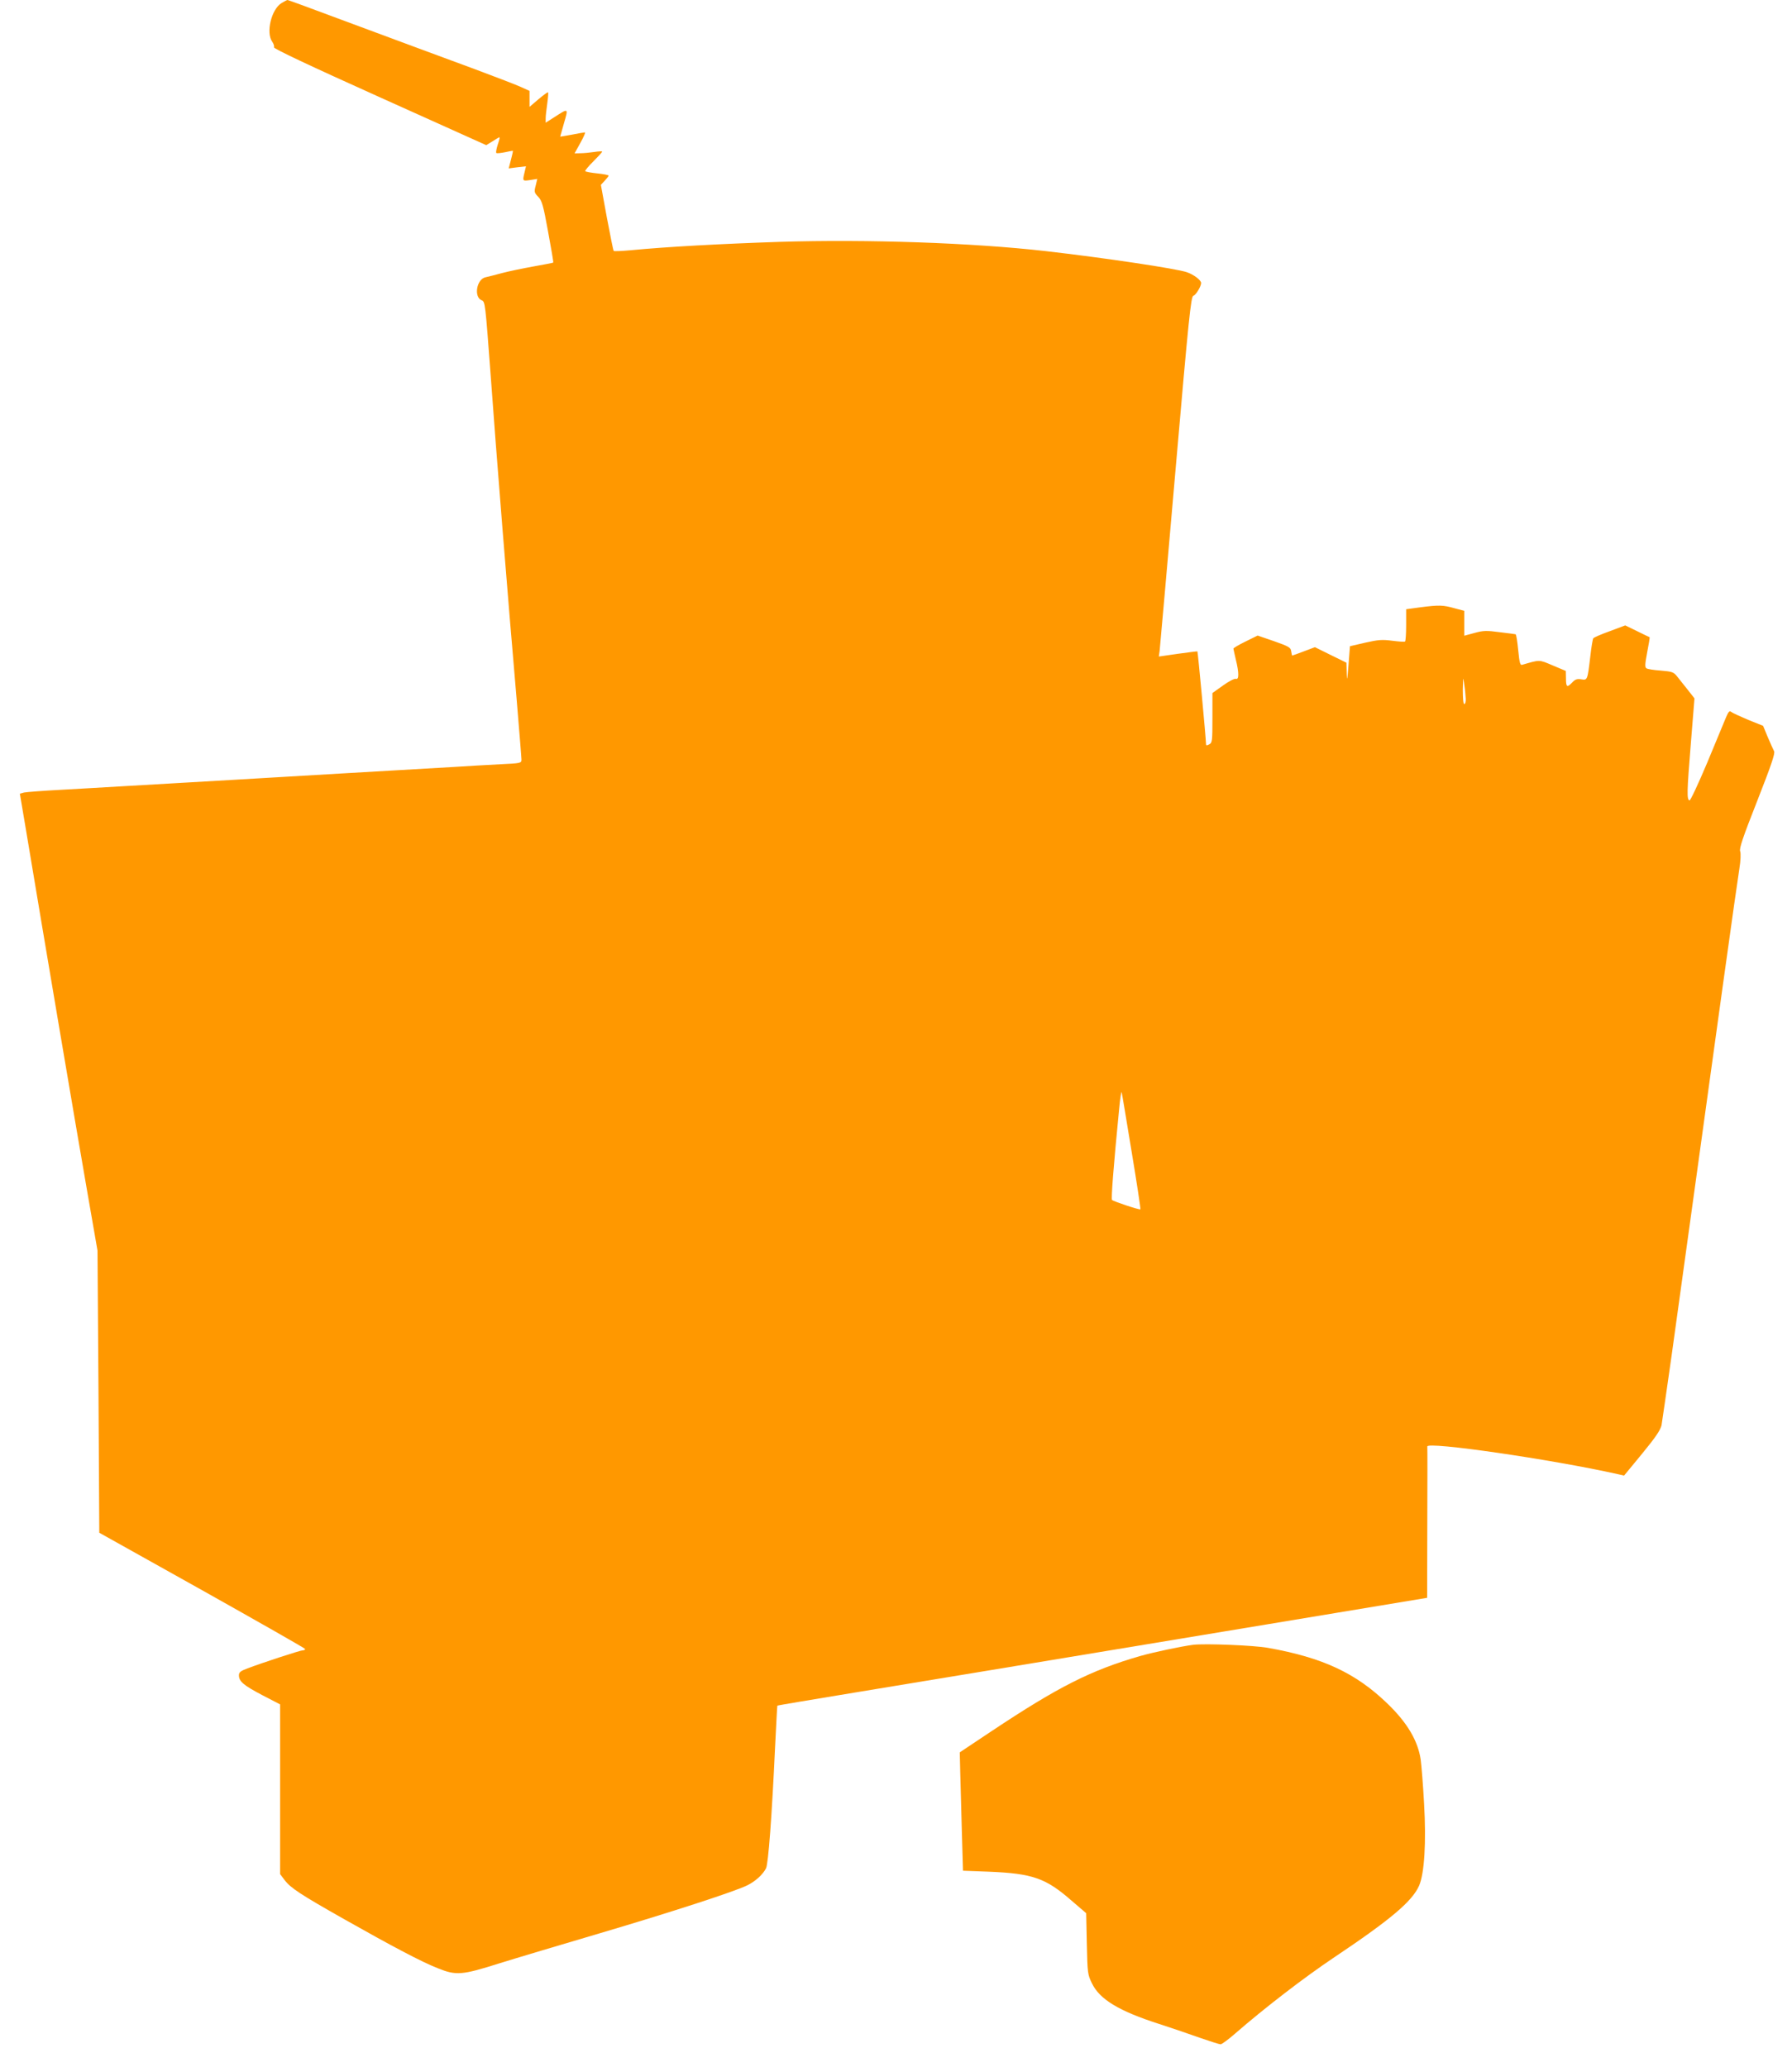 <?xml version="1.0" standalone="no"?>
<!DOCTYPE svg PUBLIC "-//W3C//DTD SVG 20010904//EN"
 "http://www.w3.org/TR/2001/REC-SVG-20010904/DTD/svg10.dtd">
<svg version="1.0" xmlns="http://www.w3.org/2000/svg"
 width="1110pt" height="1280pt" viewBox="0 0 1110 1280"
 preserveAspectRatio="xMidYMid meet">
<g transform="translate(0,1280) scale(0.1,-0.1)"
fill="#ff9800" stroke="none">
<path d="M1744 12781 c-63 -38 -98 -183 -58 -239 9 -13 14 -28 11 -35 -3 -8
219 -113 655 -309 l660 -297 39 24 c21 14 41 25 43 25 3 0 -2 -20 -11 -46 -8
-25 -12 -48 -9 -51 3 -4 27 -1 53 4 27 6 49 10 50 9 1 -1 -4 -26 -12 -55 l-14
-54 53 7 54 6 -9 -38 c-13 -54 -13 -54 35 -47 l44 7 -10 -42 c-10 -38 -9 -43
16 -69 23 -24 31 -51 61 -216 19 -103 34 -190 32 -191 -1 -2 -56 -12 -122 -24
-66 -12 -154 -30 -195 -41 -41 -11 -87 -23 -102 -26 -56 -11 -75 -123 -24
-143 21 -8 22 -18 55 -461 34 -473 108 -1399 161 -2008 16 -194 30 -363 30
-375 0 -22 -4 -23 -132 -29 -73 -4 -205 -11 -293 -17 -88 -5 -243 -14 -345
-20 -102 -6 -257 -15 -345 -20 -88 -5 -241 -14 -340 -20 -99 -6 -252 -15 -340
-20 -88 -5 -243 -14 -345 -20 -102 -6 -257 -15 -345 -20 -88 -5 -252 -15 -365
-21 -113 -6 -217 -14 -231 -17 l-26 -7 38 -225 c110 -661 317 -1883 376 -2220
l67 -385 6 -873 5 -874 637 -356 c351 -197 638 -360 638 -364 0 -5 -6 -8 -14
-8 -15 0 -245 -75 -343 -112 -43 -16 -53 -24 -53 -43 0 -38 29 -62 145 -123
l110 -57 0 -526 0 -525 28 -37 c37 -49 98 -89 372 -244 292 -165 479 -264 577
-302 113 -46 150 -43 380 30 106 33 384 116 618 185 447 132 844 261 920 299
50 25 95 66 115 105 14 28 36 318 56 750 7 140 13 256 14 257 0 2 224 39 496
84 498 82 760 125 2546 421 l983 163 1 465 c1 256 1 468 0 472 -5 33 773 -80
1179 -171 l40 -9 112 136 c84 102 113 146 120 176 4 23 32 219 63 436 315
2280 393 2840 419 3010 8 50 10 94 5 108 -7 17 17 87 106 313 86 219 112 295
104 307 -5 10 -23 49 -39 87 l-29 70 -92 37 c-50 21 -98 43 -105 49 -11 9 -17
3 -32 -32 -10 -24 -63 -151 -117 -282 -55 -130 -104 -236 -110 -234 -17 6 -16
51 8 347 l23 285 -40 51 c-23 28 -52 66 -66 83 -23 29 -31 32 -102 38 -42 3
-82 9 -89 14 -11 6 -10 25 4 99 10 51 17 93 15 94 -2 0 -36 17 -77 37 l-74 36
-96 -36 c-53 -19 -99 -39 -102 -44 -3 -4 -12 -54 -18 -110 -18 -151 -18 -150
-56 -144 -26 4 -38 0 -56 -19 -32 -34 -39 -30 -39 24 l-1 47 -81 34 c-87 37
-78 36 -189 4 -13 -4 -17 11 -25 92 -5 52 -12 96 -16 97 -4 1 -49 7 -100 13
-81 11 -101 10 -155 -5 l-63 -17 0 77 0 77 -60 16 c-71 20 -95 21 -212 6 l-88
-12 0 -98 c0 -54 -3 -100 -7 -102 -5 -3 -40 0 -80 5 -62 8 -86 6 -166 -12
l-95 -22 -9 -116 c-8 -96 -10 -105 -11 -52 l-2 66 -98 48 -97 48 -69 -26 c-37
-14 -70 -26 -72 -26 -1 0 -4 12 -6 26 -3 24 -13 30 -106 63 l-102 35 -75 -37
c-41 -20 -75 -40 -75 -44 1 -5 7 -35 15 -68 20 -80 20 -126 1 -119 -9 3 -44
-15 -80 -41 l-66 -47 0 -154 c0 -143 -1 -154 -20 -164 -17 -9 -20 -8 -20 7 0
28 -50 566 -53 569 -1 1 -55 -6 -121 -15 l-118 -17 5 35 c2 20 47 522 98 1115
83 956 96 1080 111 1084 15 4 48 58 48 79 0 18 -45 52 -88 67 -63 22 -503 88
-877 131 -449 51 -1100 74 -1647 57 -360 -12 -694 -30 -923 -52 -55 -5 -101
-7 -104 -4 -2 2 -21 95 -42 207 l-37 202 24 26 c13 14 24 28 24 31 0 4 -32 10
-70 14 -39 4 -72 10 -75 14 -2 3 20 31 50 60 30 30 55 57 55 61 0 3 -21 2 -47
-2 -27 -4 -65 -8 -86 -8 l-38 -1 36 65 c20 36 33 65 28 65 -4 0 -41 -6 -80
-14 -40 -7 -73 -13 -73 -12 0 1 11 39 24 85 27 93 28 92 -59 36 l-55 -35 0 28
c0 15 5 56 10 92 5 35 7 66 5 68 -2 3 -29 -17 -60 -43 l-55 -47 0 49 0 50 -62
28 c-35 15 -160 63 -278 107 -118 43 -280 104 -360 133 -80 30 -291 108 -469
174 -178 67 -327 121 -330 121 -3 0 -20 -9 -37 -19z m7335 -4308 c1 -18 -3
-33 -9 -33 -6 0 -9 35 -9 88 2 84 2 85 9 32 5 -30 8 -70 9 -87z m-2069 -2808
c32 -192 56 -352 54 -354 -5 -5 -165 48 -176 58 -6 6 9 206 44 561 6 69 14
116 16 105 3 -11 30 -177 62 -370z"/>
<path d="M7390 2614 c-75 -10 -241 -45 -326 -69 -306 -88 -511 -192 -924 -467
l-195 -130 3 -127 c2 -69 6 -234 10 -366 l7 -240 160 -6 c271 -11 353 -40 512
-179 l91 -78 4 -189 c4 -183 5 -191 32 -246 48 -99 167 -171 416 -251 80 -26
195 -65 256 -87 61 -21 117 -39 125 -39 8 1 48 30 89 66 184 160 431 350 615
473 348 233 482 346 525 443 33 75 45 270 31 508 -6 113 -16 236 -21 273 -17
117 -84 230 -207 348 -196 189 -401 284 -738 344 -87 16 -392 28 -465 19z"/>
</g>
</svg>
